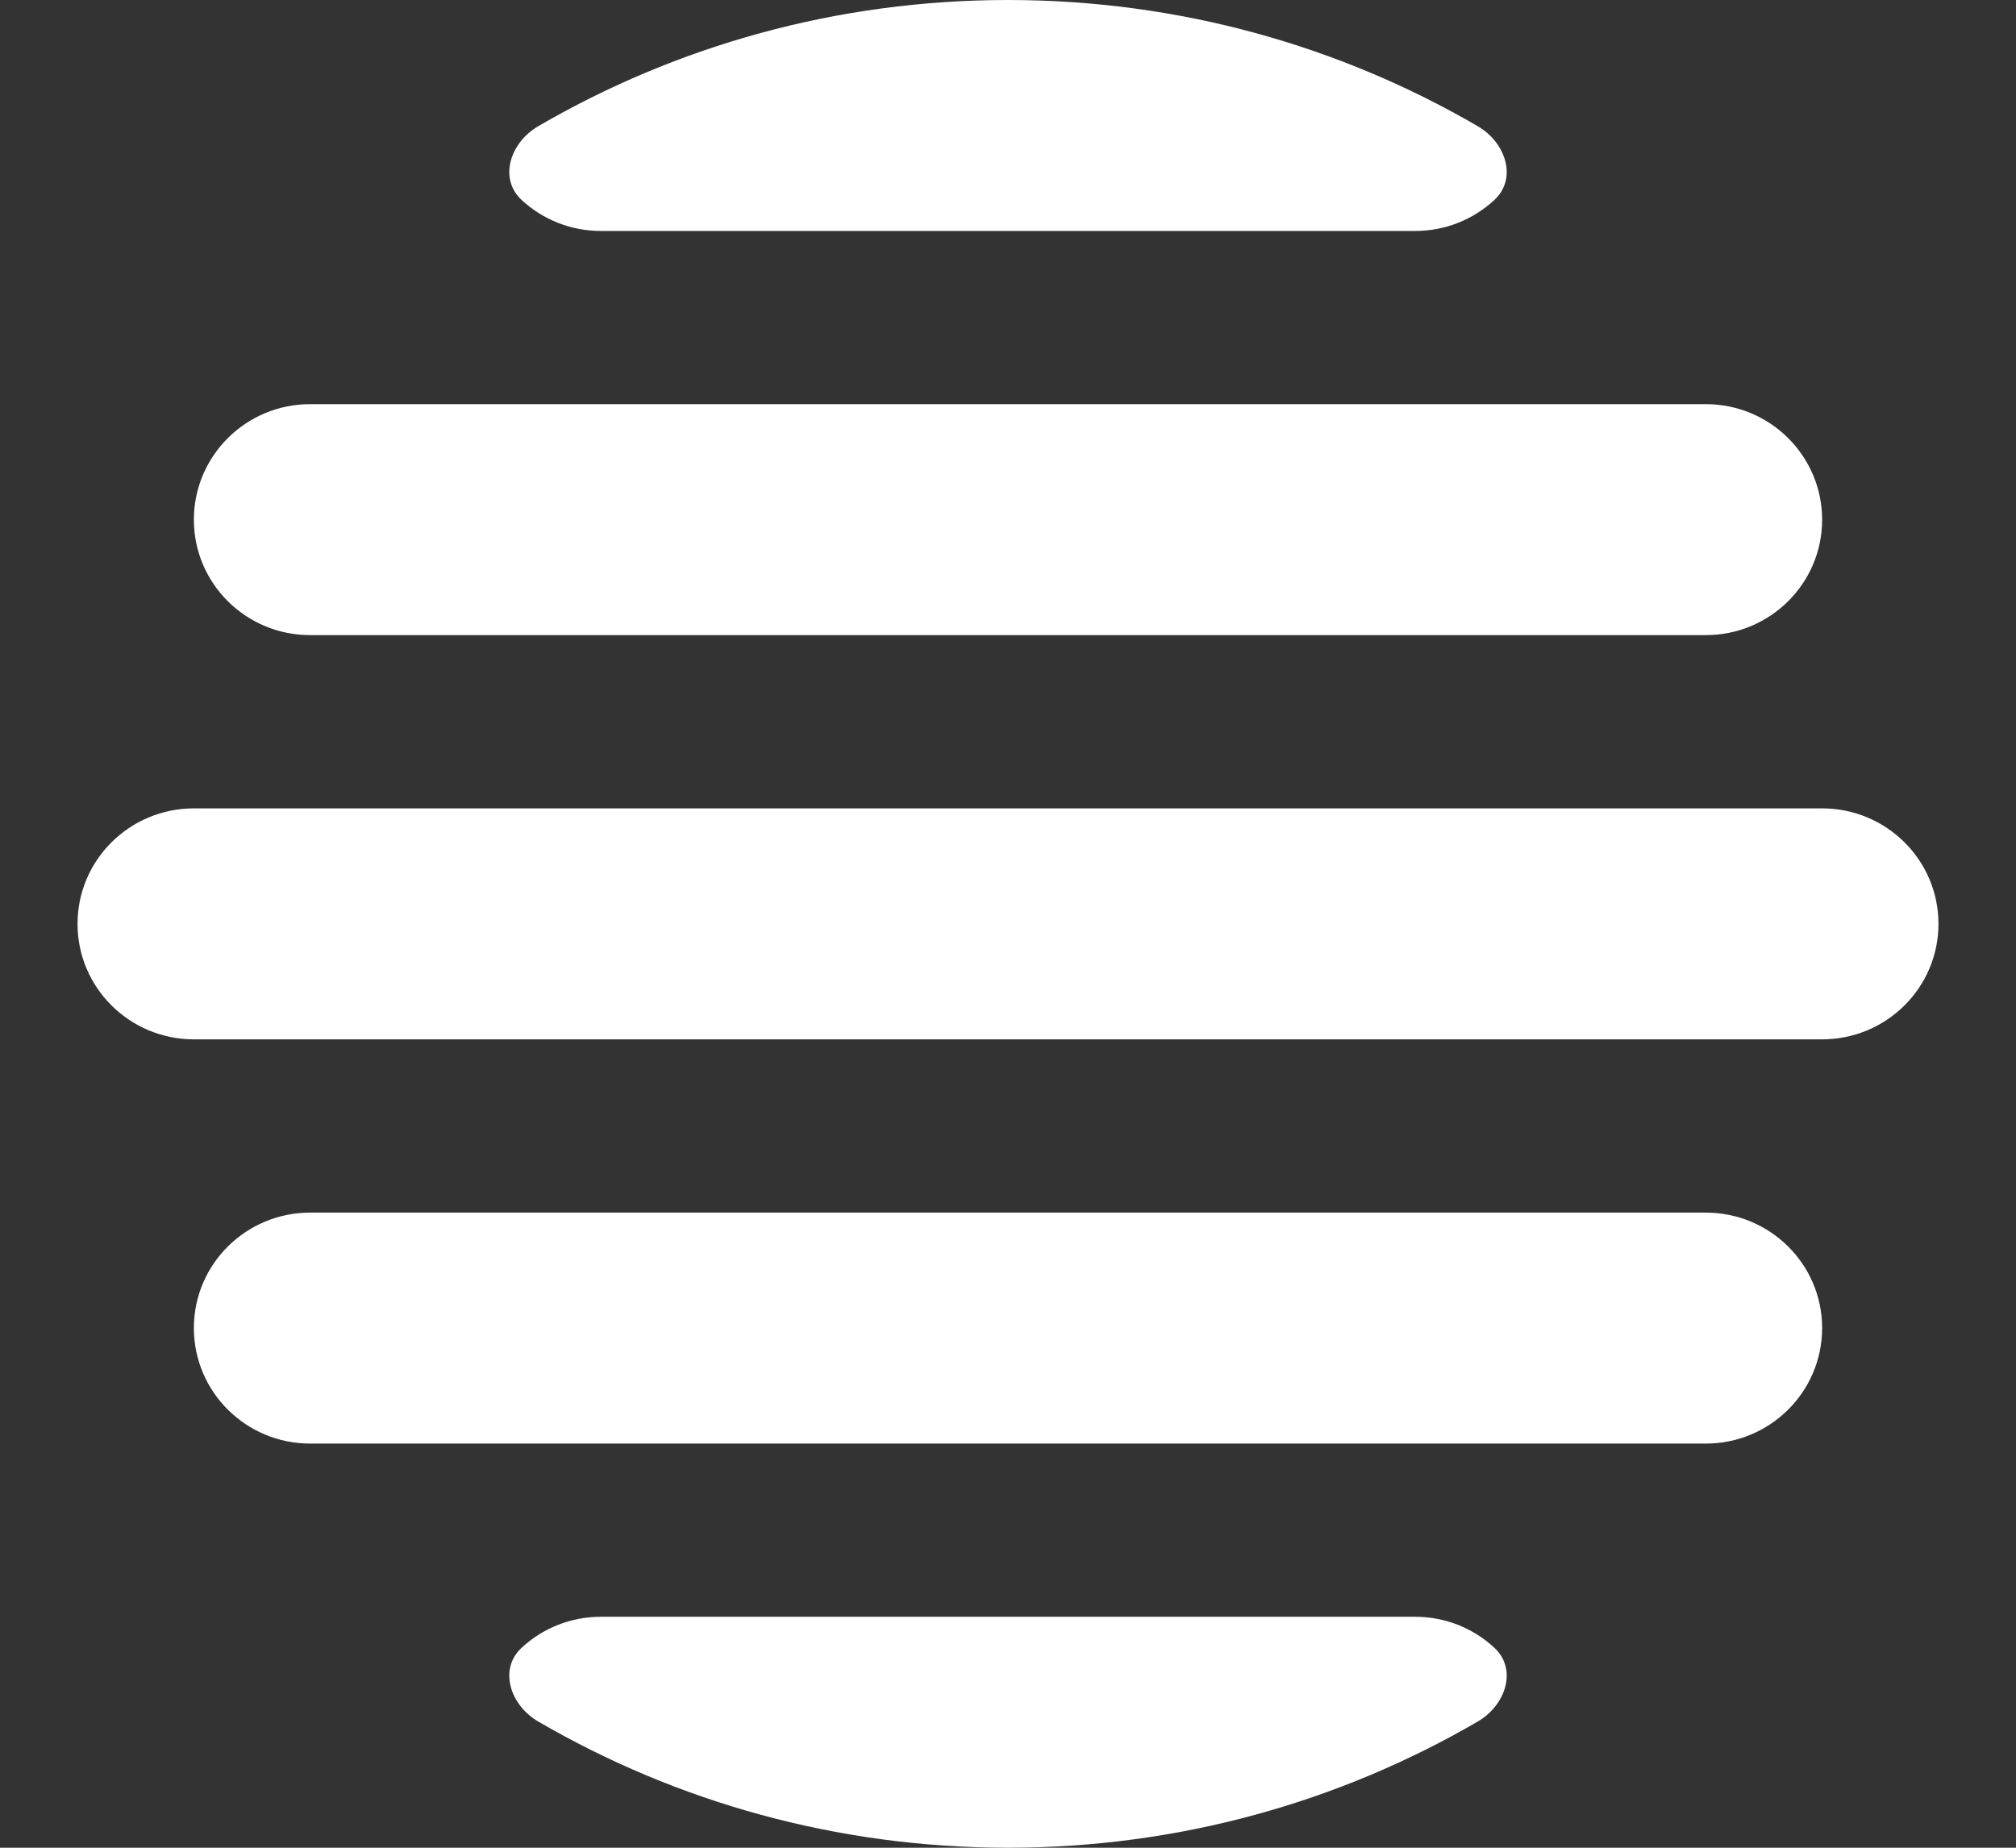 <svg viewBox="0 0 24 22" fill="none" xmlns="http://www.w3.org/2000/svg">
  <rect x="0" y="0" width="24" height="22" fill="#333333" stroke="none"/>
  <g clip-path="url(#clip0_3553_17283)">
    <path
      d="M12 0C9.96 0 8.048 0.548 6.407 1.503C6.076 1.696 5.931 2.124 6.212 2.383C6.459 2.611 6.79 2.75 7.154 2.75H16.846C17.21 2.75 17.541 2.611 17.788 2.383C18.069 2.124 17.924 1.696 17.593 1.503C15.952 0.548 14.04 0 12 0Z"
      fill="white" />
    <path
      d="M23.077 11C23.077 10.241 22.457 9.625 21.692 9.625H2.308C1.543 9.625 0.923 10.241 0.923 11C0.923 11.759 1.543 12.375 2.308 12.375H21.692C22.457 12.375 23.077 11.759 23.077 11Z"
      fill="white" />
    <path
      d="M17.788 19.617C18.069 19.876 17.924 20.304 17.593 20.497C15.952 21.452 14.04 22 12 22C9.96 22 8.048 21.452 6.407 20.497C6.076 20.304 5.931 19.876 6.212 19.617C6.459 19.389 6.79 19.25 7.154 19.25H16.846C17.21 19.25 17.541 19.389 17.788 19.617Z"
      fill="white" />
    <path
      d="M2.308 6.188C2.308 5.428 2.928 4.812 3.692 4.812H20.307C21.072 4.812 21.692 5.428 21.692 6.188C21.692 6.947 21.072 7.562 20.307 7.562H3.692C2.928 7.562 2.308 6.947 2.308 6.188Z"
      fill="white" />
    <path
      d="M2.308 15.812C2.308 15.053 2.928 14.438 3.692 14.438H20.307C21.072 14.438 21.692 15.053 21.692 15.812C21.692 16.572 21.072 17.188 20.307 17.188H3.692C2.928 17.188 2.308 16.572 2.308 15.812Z"
      fill="white" />
  </g>
  <defs>
    <clipPath id="clip0_3553_17283">
      <rect width="24" height="22" fill="white" />
    </clipPath>
  </defs>
</svg>